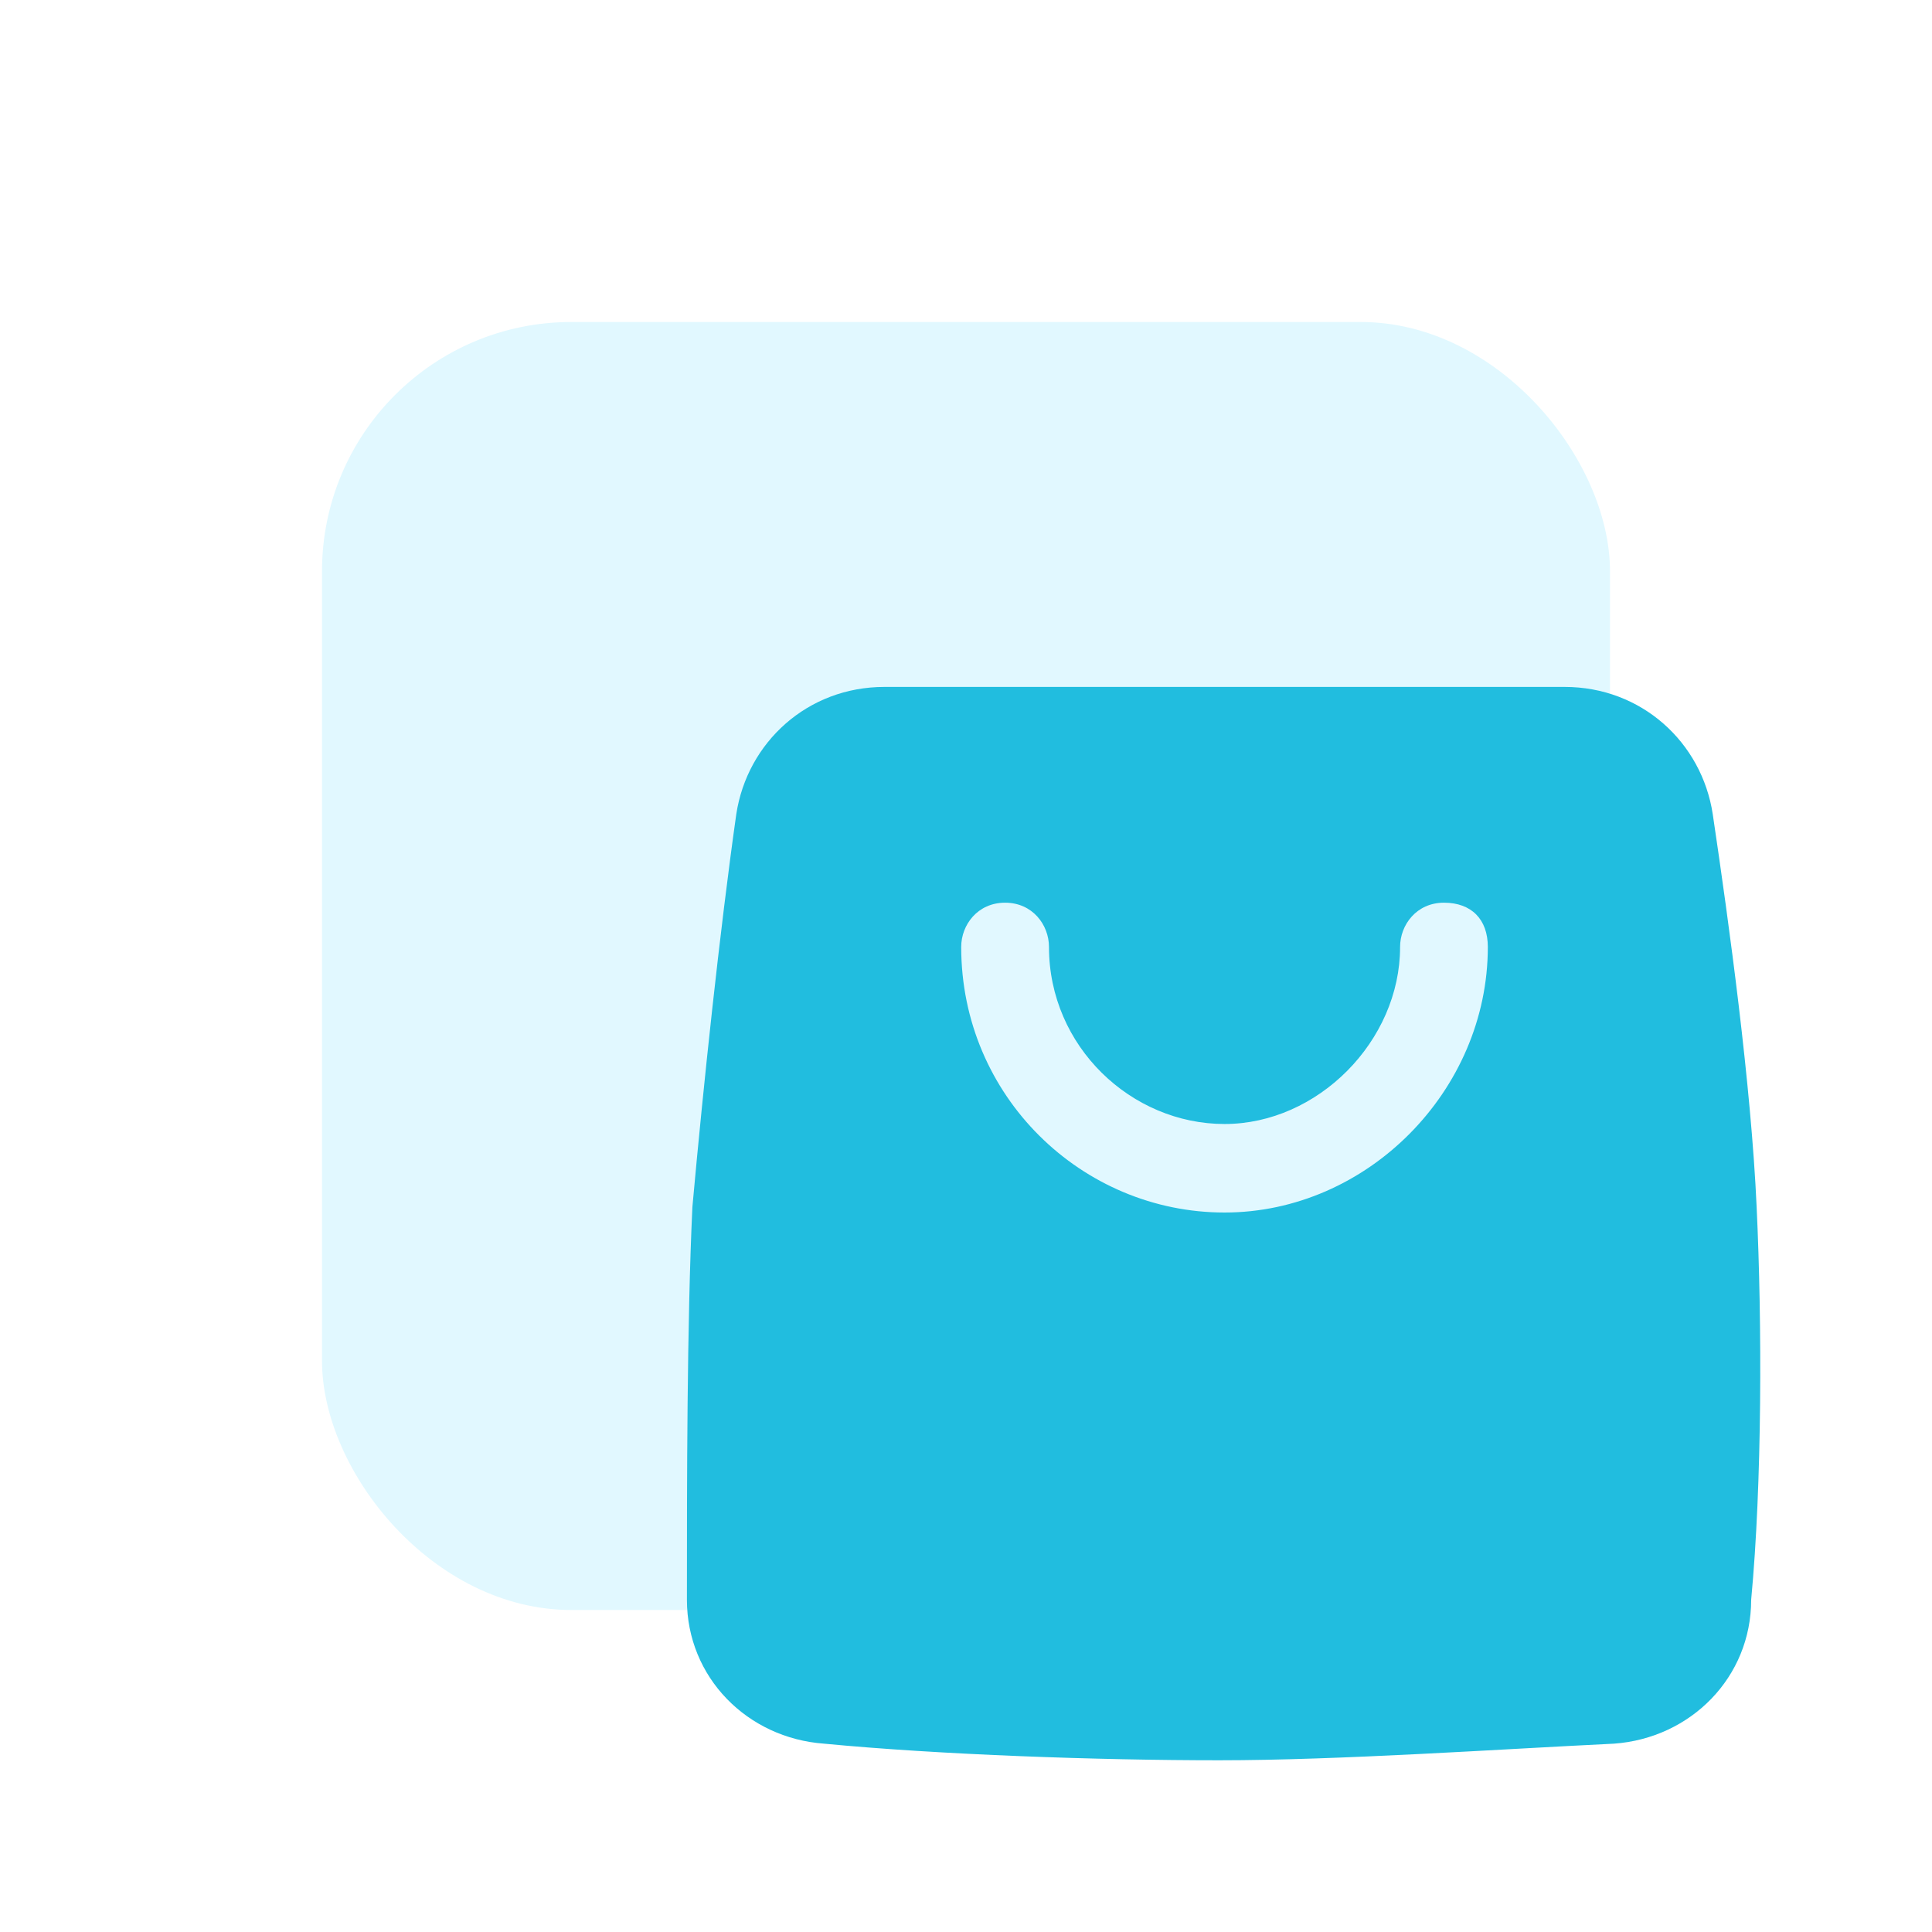<svg width="60" height="60" viewBox="0 0 60 60" fill="none" xmlns="http://www.w3.org/2000/svg">
<g filter="url(#filter0_f_11448_143829)">
<rect x="10" y="10" width="40" height="40" rx="7.742" fill="#E1F8FF"/>
</g>
<path d="M54.554 37.484C54.384 33.704 53.703 28.722 53.191 25.285C52.851 23.052 50.977 21.333 48.592 21.333H27.466C25.081 21.333 23.207 23.052 22.866 25.285C22.355 28.893 21.844 33.704 21.503 37.484C21.333 41.093 21.333 46.075 21.333 49.684C21.333 52.089 23.207 53.979 25.592 54.151C29.17 54.495 34.111 54.667 37.858 54.667C41.607 54.667 46.547 54.323 50.125 54.151C52.51 53.979 54.384 52.089 54.384 49.684C54.725 46.075 54.725 41.093 54.554 37.484ZM38.029 37.656C33.599 37.656 29.851 34.048 29.851 29.409C29.851 28.722 30.362 28.034 31.214 28.034C32.066 28.034 32.577 28.722 32.577 29.409C32.577 32.502 35.133 34.907 38.029 34.907C40.925 34.907 43.481 32.33 43.481 29.409C43.481 28.722 43.992 28.034 44.844 28.034C45.695 28.034 46.206 28.55 46.206 29.409C46.206 33.876 42.458 37.656 38.029 37.656Z" fill="#21BDDF"/>
<defs>
<filter id="filter0_f_11448_143829" x="0" y="0" width="60" height="60" filterUnits="userSpaceOnUse" color-interpolation-filters="sRGB">
<feFlood flood-opacity="0" result="BackgroundImageFix"/>
<feBlend mode="normal" in="SourceGraphic" in2="BackgroundImageFix" result="shape"/>
<feGaussianBlur stdDeviation="5" result="effect1_foregroundBlur_11448_143829"/>
</filter>
</defs>
</svg>
